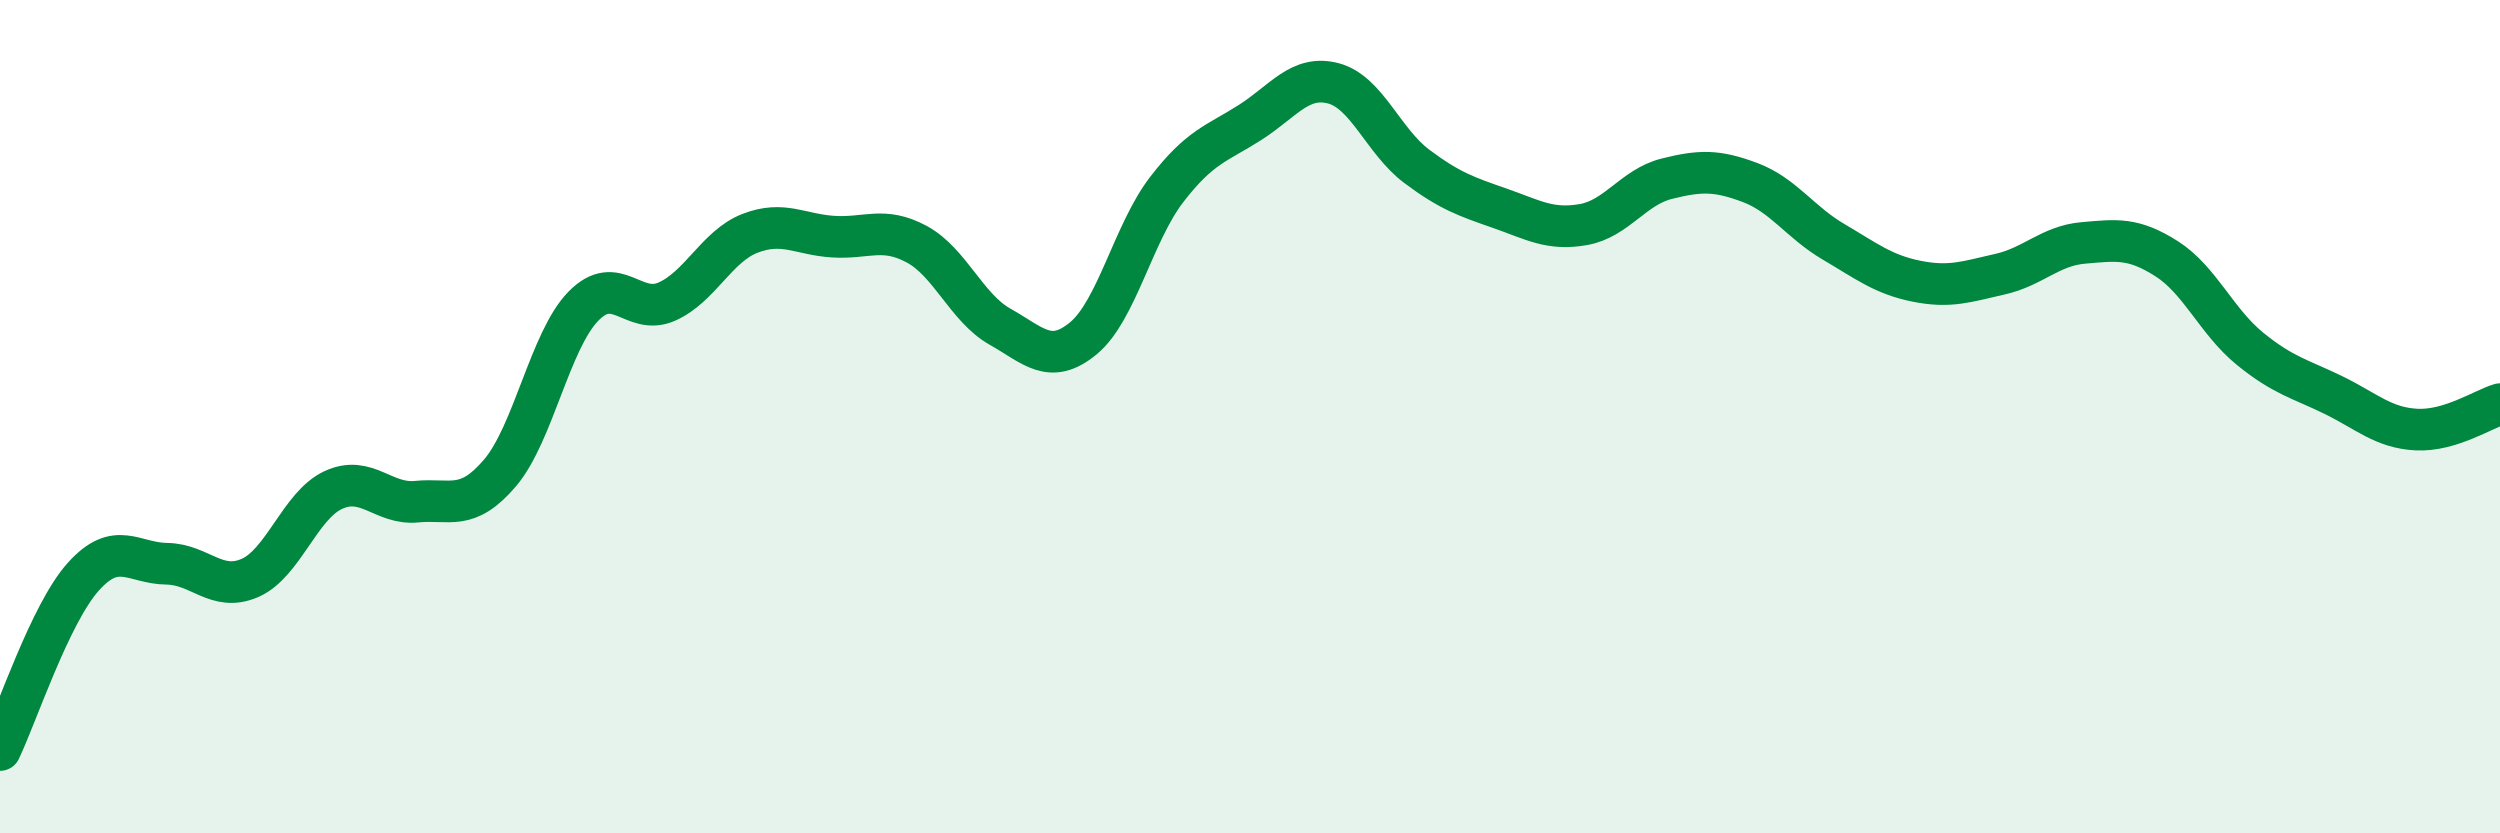 
    <svg width="60" height="20" viewBox="0 0 60 20" xmlns="http://www.w3.org/2000/svg">
      <path
        d="M 0,18 C 0.4,17.17 1.2,14.73 2,13.84 C 2.8,12.95 3.2,13.52 4,13.53 C 4.8,13.54 5.2,14.22 6,13.87 C 6.8,13.52 7.2,12.13 8,11.76 C 8.8,11.39 9.2,12.12 10,12.04 C 10.8,11.96 11.2,12.29 12,11.35 C 12.8,10.41 13.2,8.17 14,7.35 C 14.8,6.53 15.2,7.59 16,7.24 C 16.8,6.89 17.2,5.91 18,5.6 C 18.8,5.29 19.2,5.63 20,5.68 C 20.8,5.73 21.2,5.43 22,5.86 C 22.8,6.29 23.2,7.39 24,7.84 C 24.8,8.29 25.2,8.78 26,8.12 C 26.8,7.46 27.2,5.59 28,4.55 C 28.8,3.51 29.2,3.45 30,2.94 C 30.8,2.43 31.2,1.79 32,2 C 32.8,2.21 33.2,3.39 34,3.99 C 34.8,4.59 35.2,4.72 36,5 C 36.8,5.28 37.2,5.53 38,5.39 C 38.8,5.25 39.2,4.49 40,4.29 C 40.8,4.09 41.2,4.08 42,4.38 C 42.8,4.68 43.2,5.33 44,5.8 C 44.8,6.27 45.2,6.59 46,6.75 C 46.8,6.91 47.2,6.76 48,6.58 C 48.8,6.4 49.2,5.9 50,5.83 C 50.8,5.76 51.2,5.7 52,6.21 C 52.8,6.72 53.2,7.72 54,8.37 C 54.8,9.02 55.2,9.09 56,9.48 C 56.8,9.87 57.2,10.27 58,10.31 C 58.8,10.35 59.6,9.82 60,9.7L60 20L0 20Z"
        fill="#008740"
        opacity="0.1"
        stroke-linecap="round"
        stroke-linejoin="round"
      />
      <path
        d="M 0,18 C 0.4,17.17 1.2,14.73 2,13.84 C 2.8,12.95 3.2,13.52 4,13.53 C 4.8,13.54 5.2,14.22 6,13.87 C 6.8,13.52 7.2,12.13 8,11.76 C 8.8,11.39 9.2,12.12 10,12.04 C 10.8,11.96 11.2,12.29 12,11.35 C 12.8,10.41 13.2,8.17 14,7.35 C 14.8,6.53 15.2,7.59 16,7.24 C 16.8,6.89 17.2,5.91 18,5.6 C 18.8,5.29 19.2,5.63 20,5.68 C 20.8,5.73 21.2,5.43 22,5.86 C 22.8,6.29 23.2,7.39 24,7.84 C 24.8,8.29 25.2,8.78 26,8.12 C 26.8,7.46 27.2,5.59 28,4.55 C 28.8,3.51 29.2,3.45 30,2.94 C 30.8,2.43 31.2,1.79 32,2 C 32.8,2.21 33.2,3.39 34,3.99 C 34.8,4.59 35.2,4.72 36,5 C 36.8,5.28 37.2,5.53 38,5.39 C 38.8,5.25 39.2,4.49 40,4.29 C 40.8,4.09 41.2,4.08 42,4.38 C 42.8,4.68 43.2,5.33 44,5.8 C 44.8,6.27 45.2,6.59 46,6.75 C 46.8,6.91 47.2,6.76 48,6.58 C 48.8,6.4 49.2,5.9 50,5.83 C 50.8,5.76 51.2,5.7 52,6.21 C 52.8,6.72 53.2,7.72 54,8.37 C 54.8,9.02 55.2,9.09 56,9.48 C 56.8,9.87 57.2,10.27 58,10.31 C 58.8,10.35 59.6,9.82 60,9.7"
        stroke="#008740"
        stroke-width="1"
        fill="none"
        stroke-linecap="round"
        stroke-linejoin="round"
      />
    </svg>
  